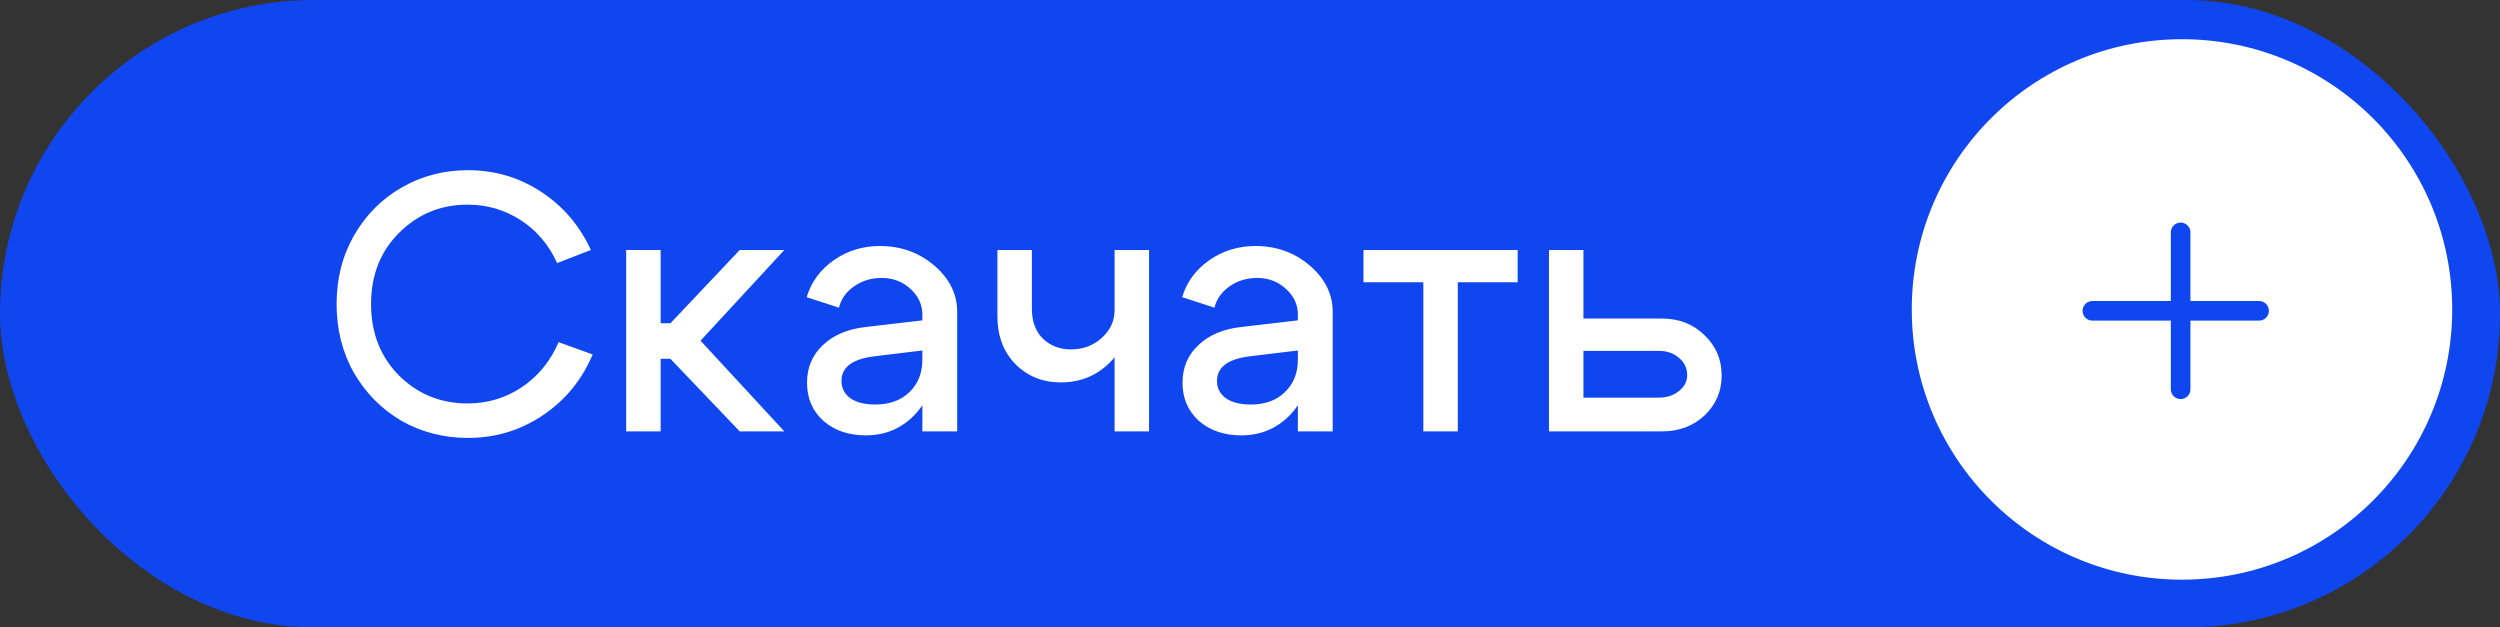 <?xml version="1.0" encoding="UTF-8"?> <svg xmlns="http://www.w3.org/2000/svg" width="255" height="64" viewBox="0 0 255 64" fill="none"><rect x="0" y="0" width="255" height="64" fill="#333333" stroke="none"/><rect width="255" height="64" rx="32" fill="#0F46F0"></rect><circle cx="222.563" cy="31.563" r="27.563" fill="white"></circle><path d="M222.424 23.703L222.424 39.703" stroke="#0F46F0" stroke-width="2" stroke-linecap="round"></path><path d="M230.424 31.703L213.424 31.703" stroke="#0F46F0" stroke-width="2" stroke-linecap="round"></path><path d="M36.108 38.043C34.924 35.946 34.332 33.603 34.332 31.013C34.332 28.423 34.924 26.092 36.108 24.02C37.317 21.923 38.932 20.295 40.955 19.136C43.002 17.952 45.259 17.36 47.726 17.36C50.464 17.36 52.943 18.088 55.163 19.543C57.408 20.998 59.11 22.984 60.269 25.5L56.828 26.832C55.989 24.982 54.756 23.527 53.128 22.466C51.5 21.405 49.687 20.875 47.689 20.875C44.951 20.875 42.62 21.837 40.696 23.761C38.797 25.66 37.847 28.078 37.847 31.013C37.847 33.948 38.797 36.378 40.696 38.302C42.62 40.201 44.951 41.151 47.689 41.151C49.736 41.151 51.586 40.596 53.239 39.486C54.916 38.351 56.162 36.822 56.976 34.898L60.454 36.156C59.344 38.771 57.642 40.843 55.348 42.372C53.079 43.901 50.538 44.666 47.726 44.666C45.259 44.666 43.002 44.086 40.955 42.927C38.932 41.743 37.317 40.115 36.108 38.043ZM63.87 44V25.5H67.385V32.974H68.384L75.451 25.5H80.002L71.455 34.75L80.002 44H75.451L68.384 36.6H67.385V44H63.87ZM94.082 35.749L89.198 36.341C86.954 36.612 85.831 37.451 85.831 38.857C85.831 39.597 86.14 40.189 86.756 40.633C87.373 41.052 88.212 41.262 89.272 41.262C90.728 41.262 91.887 40.843 92.75 40.004C93.638 39.165 94.082 38.055 94.082 36.674H95.414C95.414 38.894 94.736 40.744 93.379 42.224C92.023 43.679 90.333 44.407 88.31 44.407C86.559 44.407 85.116 43.914 83.981 42.927C82.871 41.916 82.316 40.621 82.316 39.042C82.316 37.488 82.859 36.205 83.944 35.194C85.03 34.158 86.51 33.541 88.384 33.344L94.082 32.678V32.086C94.082 31.075 93.675 30.199 92.861 29.459C92.047 28.719 91.073 28.349 89.938 28.349C88.878 28.349 87.94 28.633 87.126 29.2C86.312 29.767 85.794 30.495 85.572 31.383L82.279 30.31C82.748 28.756 83.673 27.498 85.054 26.536C86.436 25.574 88.002 25.093 89.753 25.093C91.899 25.093 93.749 25.759 95.303 27.091C96.857 28.423 97.634 30.002 97.634 31.827V44H94.082V35.749ZM117.203 25.5V44H113.688V25.5H117.203ZM105.252 25.5V31.494C105.252 32.777 105.622 33.788 106.362 34.528C107.127 35.268 108.089 35.638 109.248 35.638C110.481 35.638 111.53 35.243 112.393 34.454C113.256 33.665 113.688 32.727 113.688 31.642H115.39C115.39 33.689 114.699 35.428 113.318 36.859C111.937 38.29 110.235 39.005 108.212 39.005C106.362 39.005 104.82 38.388 103.587 37.155C102.354 35.897 101.737 34.269 101.737 32.271V25.5H105.252ZM132.383 35.749L127.499 36.341C125.254 36.612 124.132 37.451 124.132 38.857C124.132 39.597 124.44 40.189 125.057 40.633C125.674 41.052 126.512 41.262 127.573 41.262C129.028 41.262 130.188 40.843 131.051 40.004C131.939 39.165 132.383 38.055 132.383 36.674H133.715C133.715 38.894 133.037 40.744 131.68 42.224C130.323 43.679 128.634 44.407 126.611 44.407C124.86 44.407 123.417 43.914 122.282 42.927C121.172 41.916 120.617 40.621 120.617 39.042C120.617 37.488 121.16 36.205 122.245 35.194C123.33 34.158 124.81 33.541 126.685 33.344L132.383 32.678V32.086C132.383 31.075 131.976 30.199 131.162 29.459C130.348 28.719 129.374 28.349 128.239 28.349C127.178 28.349 126.241 28.633 125.427 29.2C124.613 29.767 124.095 30.495 123.873 31.383L120.58 30.31C121.049 28.756 121.974 27.498 123.355 26.536C124.736 25.574 126.303 25.093 128.054 25.093C130.2 25.093 132.05 25.759 133.604 27.091C135.158 28.423 135.935 30.002 135.935 31.827V44H132.383V35.749ZM154.801 25.5V28.793H148.696V44H145.181V28.793H139.076V25.5H154.801ZM169.17 35.786H161.511V40.559H169.17C170.008 40.559 170.699 40.337 171.242 39.893C171.809 39.449 172.093 38.906 172.093 38.265C172.093 37.55 171.809 36.958 171.242 36.489C170.699 36.02 170.008 35.786 169.17 35.786ZM169.54 32.493C171.266 32.493 172.709 33.06 173.869 34.195C175.028 35.305 175.608 36.674 175.608 38.302C175.608 39.905 175.028 41.262 173.869 42.372C172.709 43.457 171.266 44 169.54 44H157.996V25.5H161.511V32.493H169.54Z" fill="white"></path></svg> 